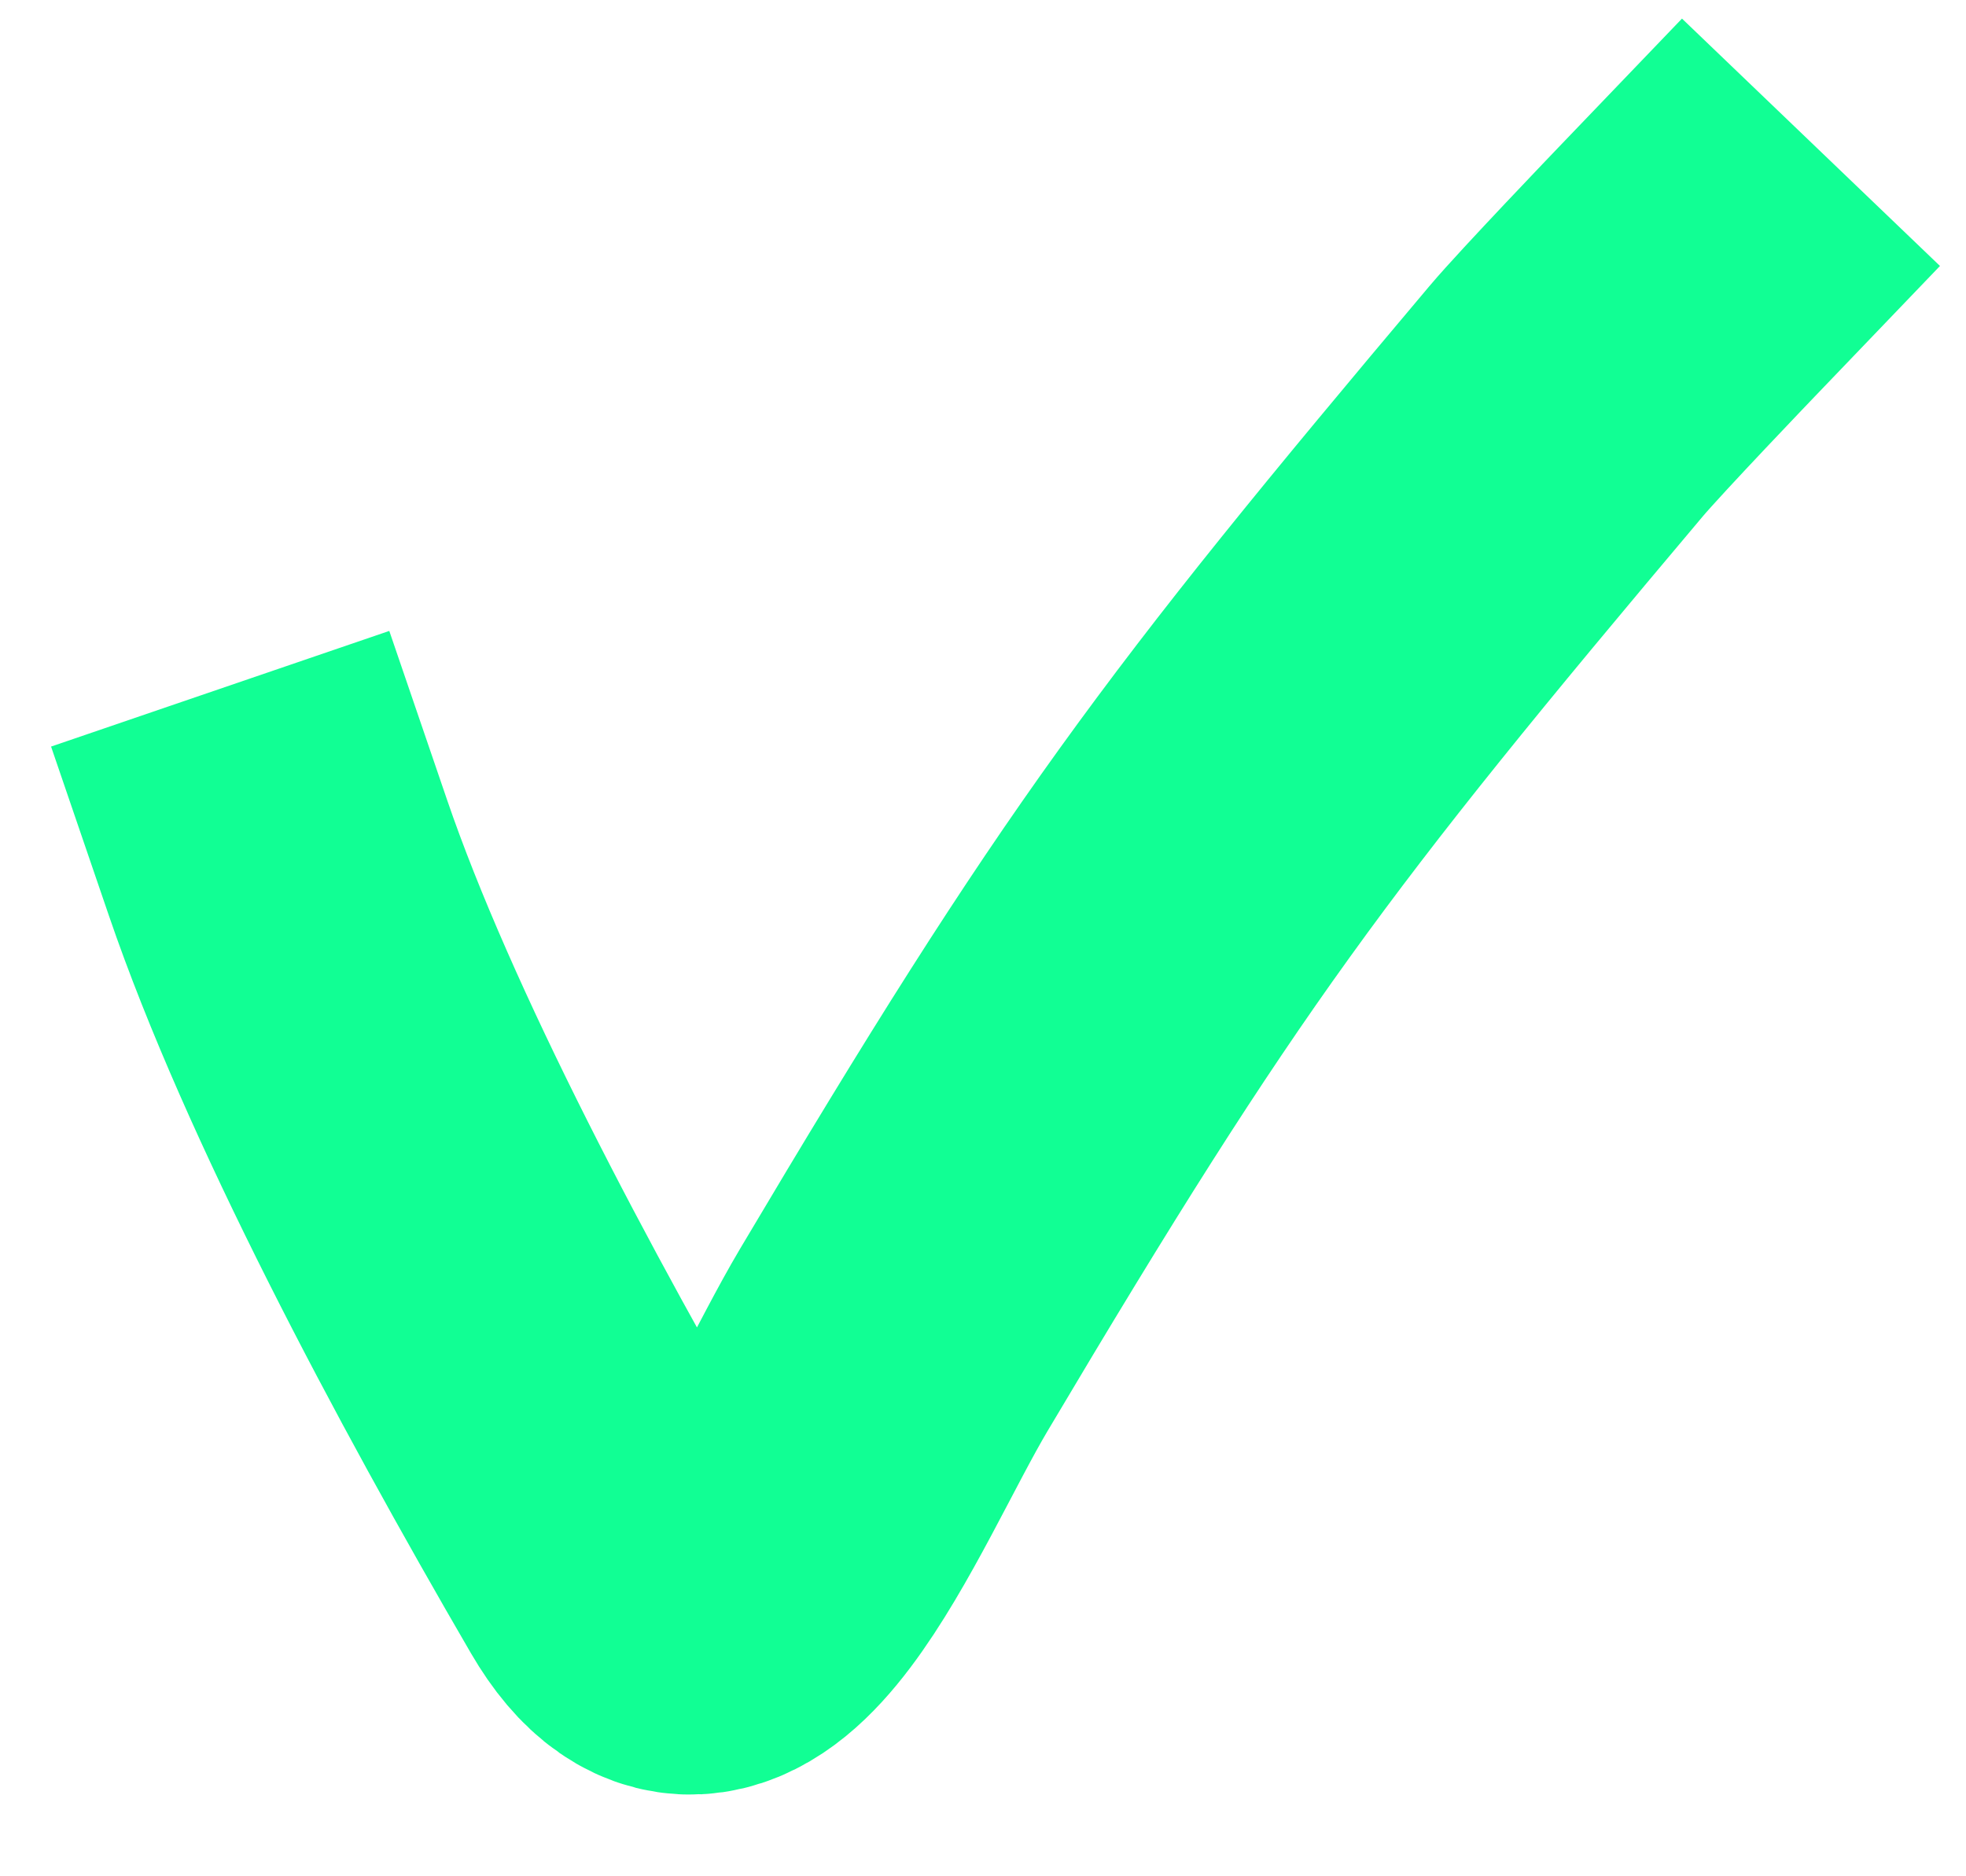 <svg width="22" height="21" viewBox="0 0 22 21" fill="none" xmlns="http://www.w3.org/2000/svg">
<path d="M3.111 9.601C3.9 11.908 5.5 14.92 7 17.5C8.066 19.333 9.169 16.401 10 15C12.857 10.186 13.914 8.776 17.524 4.492C17.806 4.157 18.881 3.036 18.881 3.036" stroke="#11FF94" stroke-width="4" stroke-linecap="square"/>
</svg>
